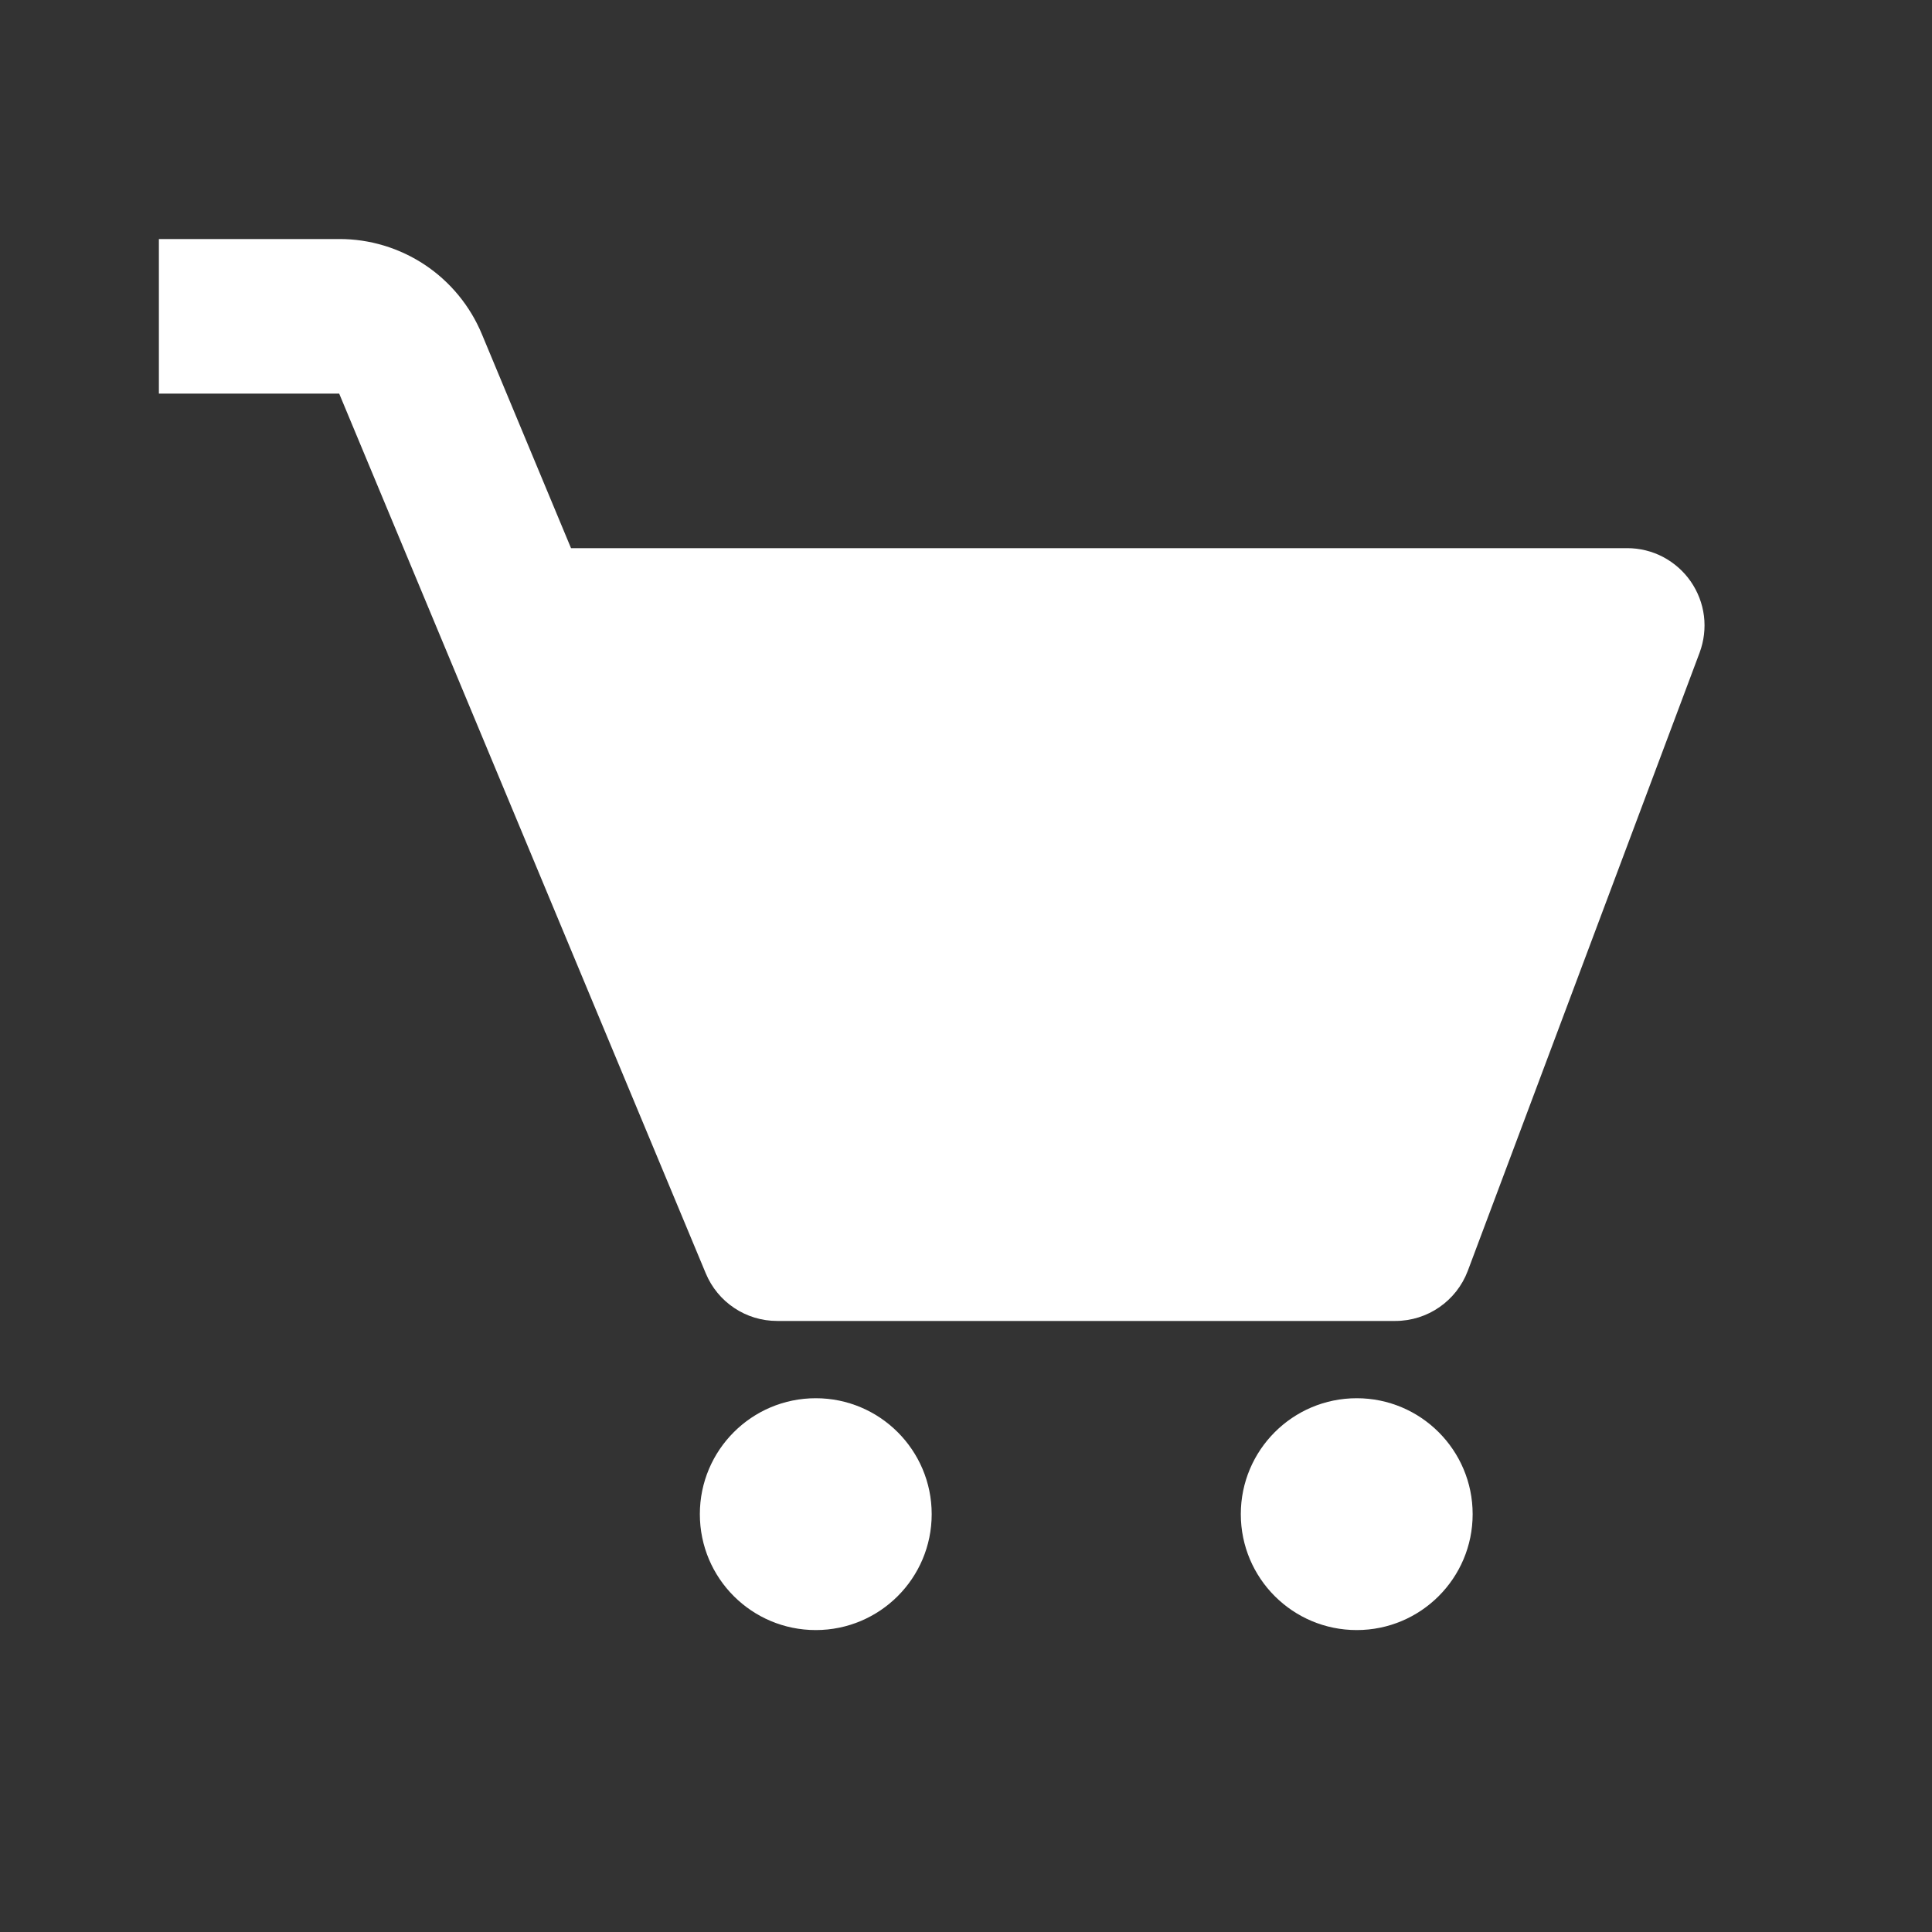 <svg width="25" height="25" viewBox="0 0 25 25" fill="none" xmlns="http://www.w3.org/2000/svg">
<rect x="0" y="0" width="25" height="25" fill="#333333" stroke="none"/>
<path d="M21.878 7.524C21.786 7.391 21.663 7.283 21.52 7.207C21.377 7.132 21.217 7.093 21.056 7.093H7.389L6.235 4.323C6.083 3.958 5.827 3.647 5.499 3.428C5.17 3.209 4.784 3.092 4.389 3.093H2.056V5.093H4.389L9.133 16.478C9.209 16.66 9.337 16.816 9.501 16.925C9.665 17.035 9.858 17.093 10.056 17.093H18.056C18.473 17.093 18.846 16.834 18.993 16.445L21.993 8.445C22.049 8.294 22.069 8.131 22.049 7.97C22.029 7.81 21.97 7.657 21.878 7.524Z" fill="white"/>
<path d="M10.556 21.093C11.384 21.093 12.056 20.422 12.056 19.593C12.056 18.765 11.384 18.093 10.556 18.093C9.727 18.093 9.056 18.765 9.056 19.593C9.056 20.422 9.727 21.093 10.556 21.093Z" fill="white"/>
<path d="M17.556 21.093C18.384 21.093 19.056 20.422 19.056 19.593C19.056 18.765 18.384 18.093 17.556 18.093C16.727 18.093 16.056 18.765 16.056 19.593C16.056 20.422 16.727 21.093 17.556 21.093Z" fill="white"/>
</svg>
